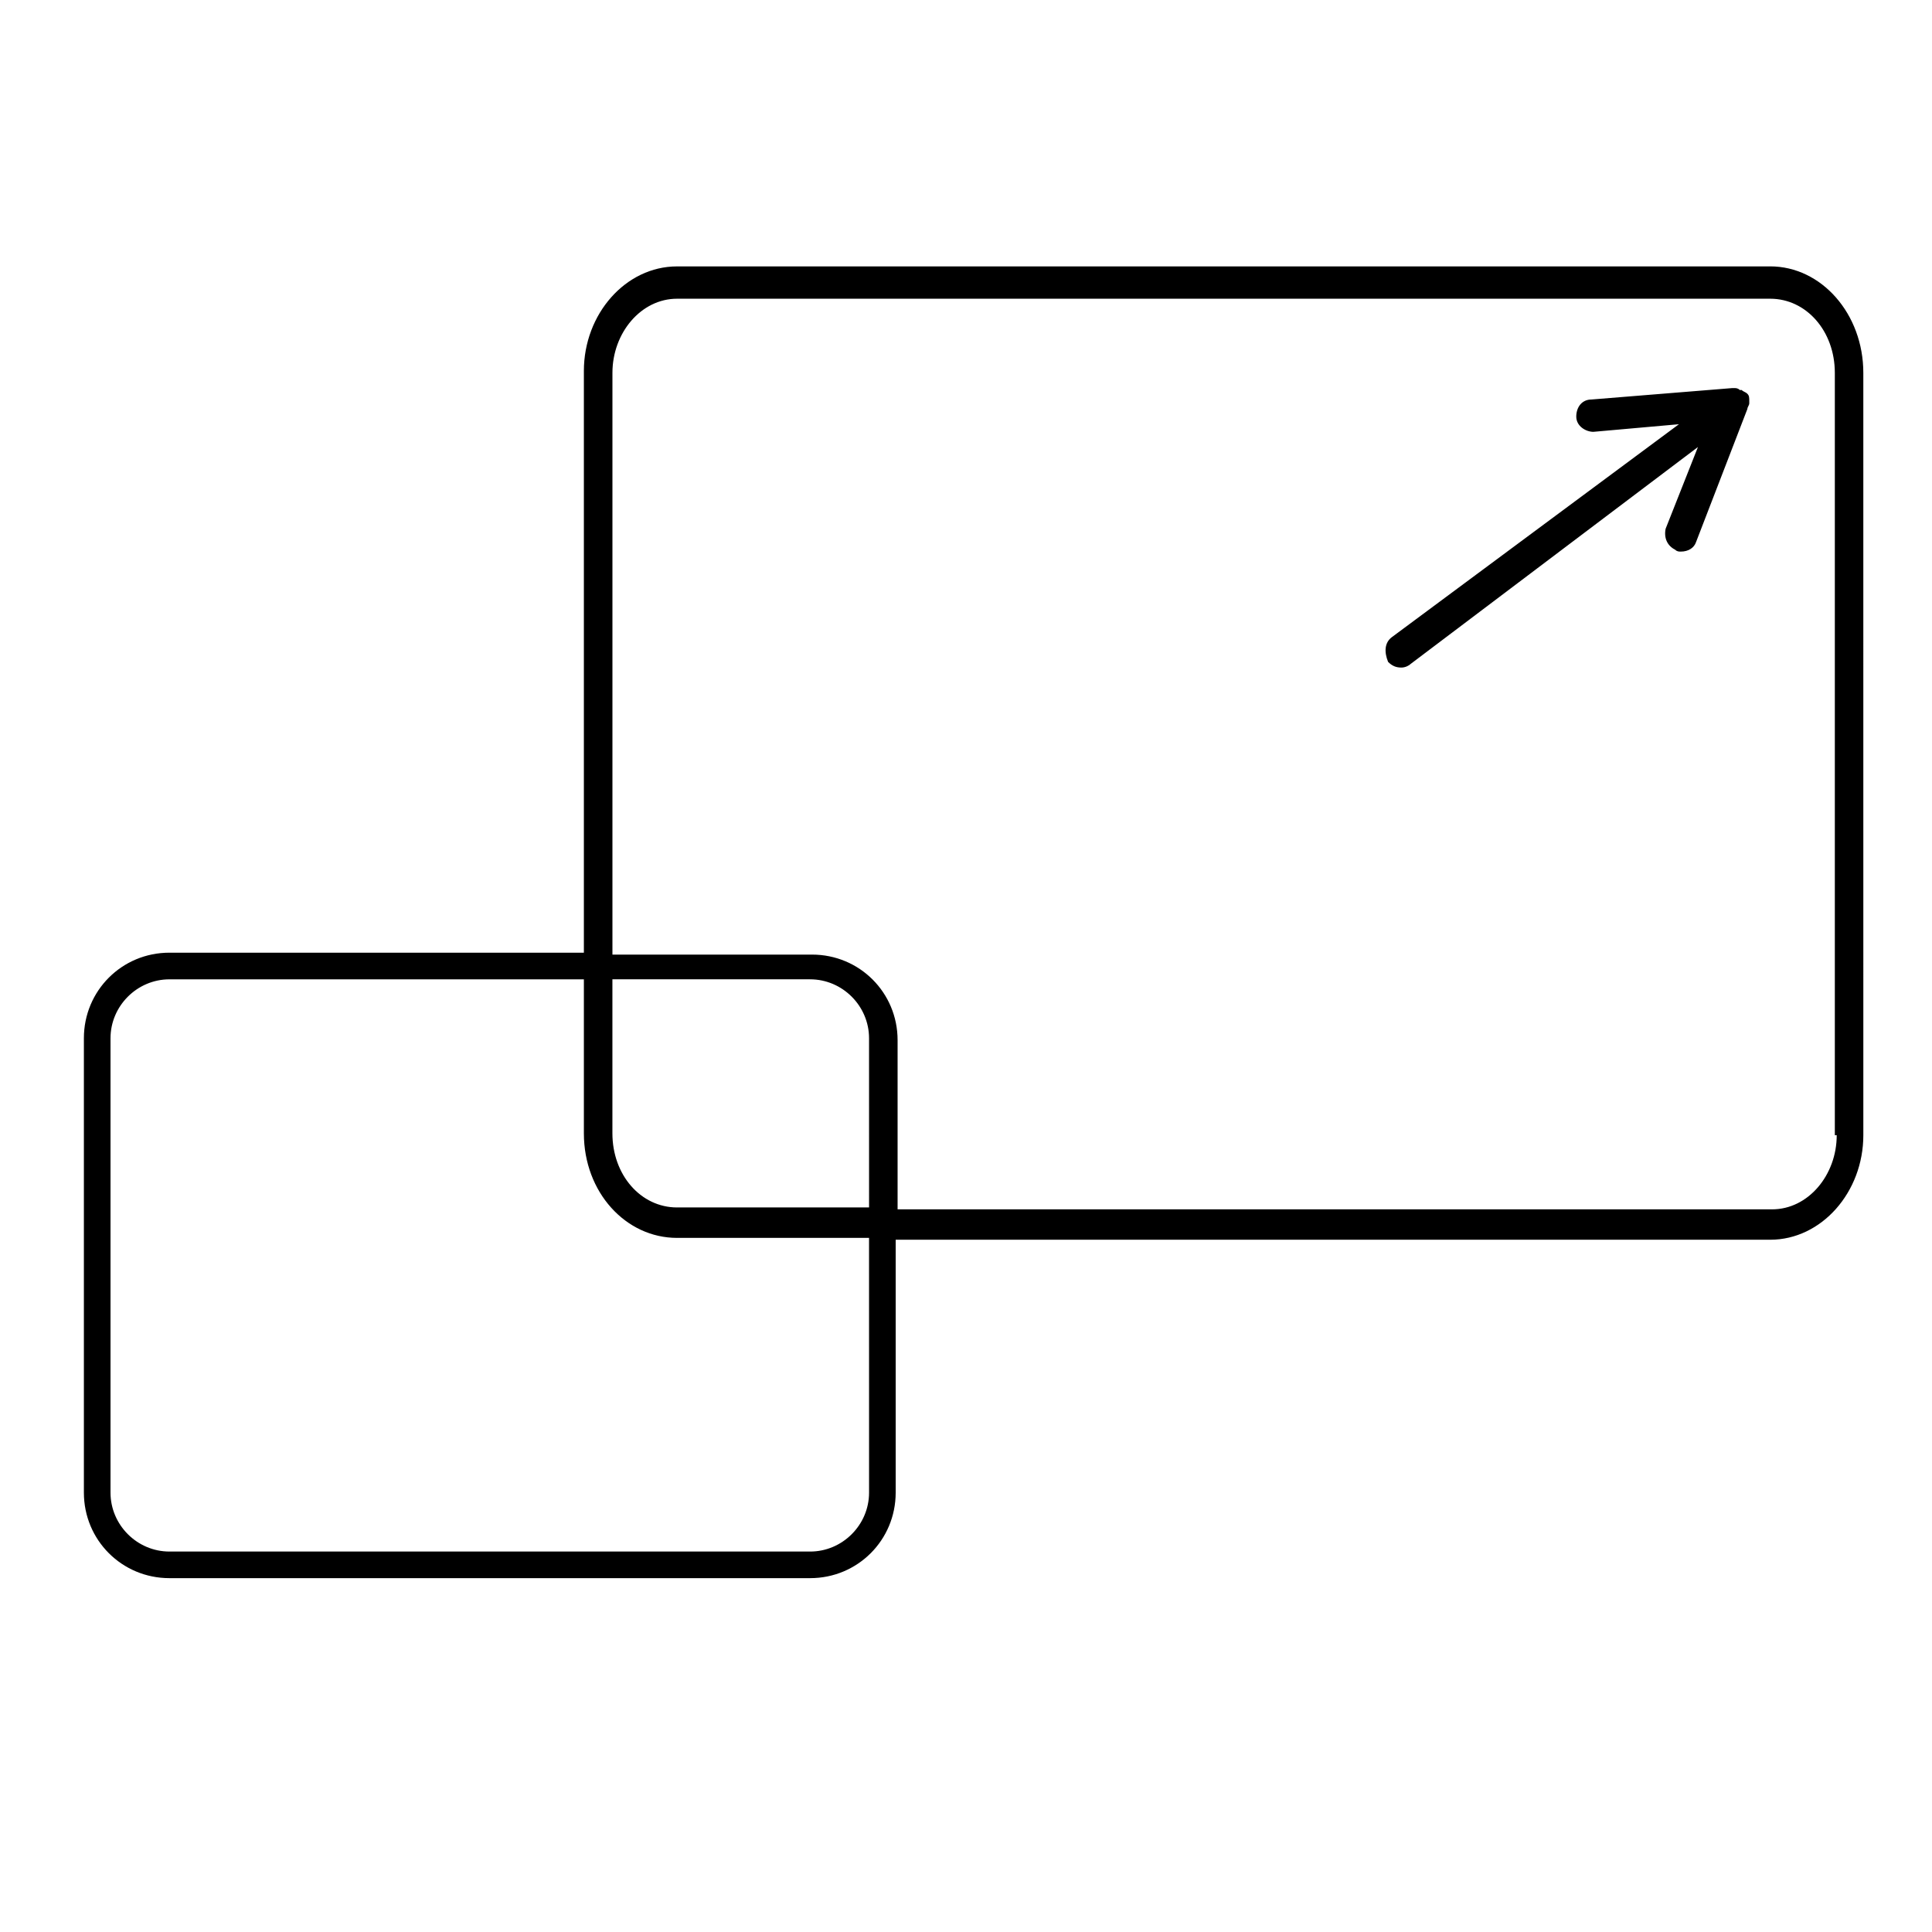 <?xml version="1.0" encoding="UTF-8"?>
<!-- Uploaded to: SVG Repo, www.svgrepo.com, Generator: SVG Repo Mixer Tools -->
<svg fill="#000000" width="800px" height="800px" version="1.1" viewBox="144 144 512 512" xmlns="http://www.w3.org/2000/svg">
 <path d="m613.11 214.6h-289.69c-13.602 0-24.688 12.594-24.688 27.711v154.16h-109.83c-12.594 0-22.672 10.078-22.672 22.672v120.41c0 12.594 10.078 22.672 22.672 22.672h169.79c12.594 0 22.672-10.078 22.672-22.672v-67.008h231.75c13.602 0 24.688-12.594 24.688-27.711l-0.004-202.03c0-15.617-11.086-28.211-24.688-28.211zm-238.8 324.96c0 8.566-7.055 15.617-15.617 15.617h-169.79c-8.566 0-15.617-7.055-15.617-15.617v-120.41c0-8.566 7.055-15.617 15.617-15.617h109.83v40.809c0 15.617 11.082 27.711 24.688 27.711h50.883zm0-75.574h-50.887c-9.574 0-17.129-8.566-17.129-19.648v-40.809h52.395c8.566 0 15.617 7.055 15.617 15.617 0.004 0.004 0.004 44.84 0.004 44.84zm256.44-19.145c0 10.578-7.559 19.648-17.129 19.648h-231.75v-44.84c0-12.594-10.078-22.672-22.672-22.672l-52.898 0.004v-154.17c0-10.578 7.559-19.648 17.129-19.648h289.69c9.574 0 17.129 8.566 17.129 19.648v202.03zm-23.68-192.45-13.602 35.266c-0.504 1.512-2.016 2.519-4.031 2.519-0.504 0-1.008 0-1.512-0.504-2.016-1.008-3.023-3.023-2.519-5.543l8.566-21.664-76.074 57.438c-0.504 0.504-1.512 1.008-2.519 1.008-1.512 0-2.519-0.504-3.527-1.512-1.008-2.519-1.008-5.039 1.008-6.551l76.074-56.426-22.672 2.016c-2.016 0-4.535-1.512-4.535-4.031 0-2.519 1.512-4.535 4.031-4.535l37.281-3.023h0.504c0.504 0 1.008 0 1.512 0.504h0.504c0.504 0.504 1.008 0.504 1.512 1.008 0.504 0.504 0.504 1.008 0.504 2.016v0.504c0 0.504-0.504 1.008-0.504 1.512z"/>
</svg>